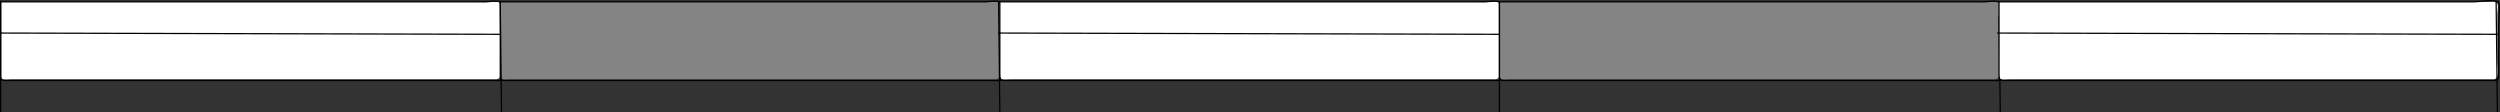 <?xml version="1.0" encoding="iso-8859-1"?>
<!-- Generator: Adobe Illustrator 13.0.2, SVG Export Plug-In . SVG Version: 6.00 Build 14948)  -->
<!DOCTYPE svg PUBLIC "-//W3C//DTD SVG 1.1//EN" "http://www.w3.org/Graphics/SVG/1.1/DTD/svg11.dtd">
<svg version="1.1" id="Layer_1" xmlns="http://www.w3.org/2000/svg" xmlns:xlink="http://www.w3.org/1999/xlink" x="0px" y="0px"
	 width="420.892px" height="18.92px" viewBox="0 0 420.892 18.92" style="enable-background:new 0 0 420.892 18.92;"
	 xml:space="preserve">
<rect x="0" y="0" width="420.892" height="18.92" fill="#333333" stroke="none"/>
<g>
	<path style="fill-rule:evenodd;clip-rule:evenodd;fill:#FFFFFF;" d="M0.111,0.309c0,2.629,0,5.261,0,7.89c0,1.315,0,2.631,0,3.946
		c0,1.579,0.405,1.199,1.92,1.199c5.725,0,11.45,0,17.175,0c11.503,0,23.007,0,34.511,0c5.755,0,11.51,0,17.266,0
		c2.763,0,5.525,0,8.288,0c1.381,0,2.762,0,4.143,0c1.362,0,0.808-1.684,0.808-2.785c0-2.689,0-5.376,0-8.065
		c0-0.832,0.49-2.295-0.67-2.201c-1.417,0.117-2.882,0.015-4.304,0.015c-5.679,0-11.359,0-17.039,0
		C41.51,0.309,20.81,0.309,0.111,0.309"/>
	<path style="fill:none;stroke:#000000;stroke-width:0.21;stroke-linecap:square;stroke-miterlimit:10;" d="M0.111,0.309
		c0,2.645,0,5.288,0,7.933c0,1.322,0,2.645,0,3.966c0,1.301-0.157,1.347,1.171,1.347c5.648,0,11.295,0,16.943,0
		c11.435,0,22.87,0,34.305,0c5.729,0,11.458,0,17.188,0c2.75,0,5.5,0,8.25,0c1.376,0,2.751,0,4.126,0
		c0.522,0,1.048-0.014,1.569,0.007c0.742,0.028,0.768,0.127,0.768-0.708c0-2.667,0-5.333,0-8.002c0-1.383,0-2.763,0-4.146
		c0-0.827-2.136-0.396-2.7-0.396c-5.662,0-11.324,0-16.985,0C43.201,0.309,21.656,0.309,0.111,0.309"/>
	<path style="fill-rule:evenodd;clip-rule:evenodd;fill:#848484;" d="M84.221,0.309c0,2.629,0,5.261,0,7.89c0,1.315,0,2.631,0,3.946
		c0,1.579,0.405,1.199,1.92,1.199c5.725,0,11.45,0,17.175,0c11.503,0,23.007,0,34.511,0c5.755,0,11.51,0,17.266,0
		c2.762,0,5.524,0,8.286,0c1.383,0,2.765,0,4.145,0c1.366,0,0.81-1.682,0.81-2.785c0-2.689,0-5.376,0-8.065
		c0-0.832,0.488-2.295-0.671-2.201c-1.416,0.117-2.88,0.015-4.303,0.015c-5.68,0-11.359,0-17.039,0
		C125.62,0.309,104.92,0.309,84.221,0.309"/>
	<path style="fill:none;stroke:#000000;stroke-width:0.21;stroke-linecap:square;stroke-miterlimit:10;" d="M84.221,0.309
		c0,2.645,0,5.288,0,7.933c0,1.322,0,2.645,0,3.966c0,1.301-0.157,1.347,1.171,1.347c5.648,0,11.295,0,16.943,0
		c11.435,0,22.87,0,34.306,0c5.729,0,11.459,0,17.188,0c2.75,0,5.501,0,8.252,0c1.372,0,2.748,0,4.124,0
		c0.522,0,1.047-0.014,1.569,0.007c0.742,0.028,0.77,0.127,0.77-0.708c0-2.667,0-5.333,0-8.002c0-1.383,0-2.763,0-4.146
		c0-0.827-2.138-0.396-2.701-0.396c-5.663,0-11.324,0-16.986,0C127.311,0.309,105.766,0.309,84.221,0.309"/>
	<path style="fill-rule:evenodd;clip-rule:evenodd;fill:#FFFFFF;" d="M168.332,0.309c0,2.629,0,5.261,0,7.89
		c0,1.315,0,2.631,0,3.946c0,1.579,0.403,1.199,1.921,1.199c5.724,0,11.447,0,17.173,0c11.504,0,23.005,0,34.509,0
		c5.754,0,11.512,0,17.265,0c2.762,0,5.523,0,8.289,0c1.379,0,2.762,0,4.141,0c1.365,0,0.81-1.682,0.81-2.785
		c0-2.689,0-5.376,0-8.065c0-0.832,0.488-2.295-0.671-2.201c-1.416,0.117-2.88,0.015-4.304,0.015c-5.679,0-11.358,0-17.037,0
		C209.727,0.309,189.029,0.309,168.332,0.309"/>
	<path style="fill:none;stroke:#000000;stroke-width:0.21;stroke-linecap:square;stroke-miterlimit:10;" d="M168.332,0.309
		c0,2.645,0,5.288,0,7.933c0,1.322,0,2.645,0,3.966c0,1.301-0.156,1.347,1.173,1.347c5.645,0,11.294,0,16.939,0
		c11.437,0,22.869,0,34.306,0c5.729,0,11.457,0,17.187,0c2.752,0,5.5,0,8.251,0c1.373,0,2.748,0,4.124,0
		c0.521,0,1.047-0.014,1.569,0.007c0.742,0.028,0.769,0.127,0.769-0.708c0-2.667,0-5.333,0-8.002c0-1.383,0-2.763,0-4.146
		c0-0.827-2.138-0.396-2.7-0.396c-5.662,0-11.321,0-16.983,0C211.421,0.309,189.877,0.309,168.332,0.309"/>
	<path style="fill-rule:evenodd;clip-rule:evenodd;fill:#848484;" d="M252.439,0.309c0,2.629,0,5.261,0,7.89
		c0,1.315,0,2.631,0,3.946c0,1.579,0.403,1.199,1.922,1.199c5.723,0,11.449,0,17.173,0c11.504,0,23.008,0,34.513,0
		c5.754,0,11.507,0,17.265,0c2.762,0,5.523,0,8.285,0c1.382,0,2.765,0,4.144,0c1.366,0,0.811-1.682,0.811-2.785
		c0-2.689,0-5.376,0-8.065c0-0.832,0.487-2.295-0.671-2.201c-1.417,0.117-2.881,0.015-4.304,0.015c-5.68,0-11.358,0-17.038,0
		C293.838,0.309,273.137,0.309,252.439,0.309"/>
	<path style="fill:none;stroke:#000000;stroke-width:0.21;stroke-linecap:square;stroke-miterlimit:10;" d="M252.439,0.309
		c0,2.645,0,5.288,0,7.933c0,1.322,0,2.645,0,3.966c0,1.301-0.155,1.347,1.173,1.347c5.646,0,11.294,0,16.942,0
		c11.434,0,22.869,0,34.306,0c5.727,0,11.457,0,17.187,0c2.749,0,5.5,0,8.252,0c1.372,0,2.748,0,4.123,0
		c0.522,0,1.048-0.014,1.569,0.007c0.742,0.028,0.77,0.127,0.77-0.708c0-2.667,0-5.333,0-8.002c0-1.383,0-2.763,0-4.146
		c0-0.827-2.139-0.396-2.701-0.396c-5.662,0-11.324,0-16.986,0C295.528,0.309,273.984,0.309,252.439,0.309"/>
	
		<line style="fill:none;stroke:#000000;stroke-width:0.21;stroke-linecap:square;stroke-miterlimit:10;" x1="0.111" y1="0.309" x2="0.111" y2="18.813"/>
	
		<line style="fill:none;stroke:#000000;stroke-width:0.21;stroke-linecap:square;stroke-miterlimit:10;" x1="0.111" y1="5.564" x2="84.221" y2="5.774"/>
	
		<line style="fill:none;stroke:#000000;stroke-width:0.21;stroke-linecap:square;stroke-miterlimit:10;" x1="84.221" y1="0.309" x2="84.431" y2="18.813"/>
	
		<line style="fill:none;stroke:#000000;stroke-width:0.21;stroke-linecap:square;stroke-miterlimit:10;" x1="168.122" y1="0.309" x2="168.332" y2="18.813"/>
	
		<line style="fill:none;stroke:#000000;stroke-width:0.21;stroke-linecap:square;stroke-miterlimit:10;" x1="168.122" y1="5.564" x2="252.439" y2="5.774"/>
	
		<line style="fill:none;stroke:#000000;stroke-width:0.21;stroke-linecap:square;stroke-miterlimit:10;" x1="252.439" y1="0.309" x2="252.439" y2="18.813"/>
	
		<line style="fill:none;stroke:#000000;stroke-width:0.21;stroke-linecap:square;stroke-miterlimit:10;" x1="336.551" y1="2.833" x2="336.761" y2="18.813"/>
	<path style="fill-rule:evenodd;clip-rule:evenodd;fill:#FFFFFF;" d="M336.551,0.309c0,2.629,0,5.261,0,7.89
		c0,1.315,0,2.631,0,3.946c0,1.581,0.406,1.199,1.924,1.199c5.737,0,11.475,0,17.211,0c11.48,0,22.957,0,34.438,0
		c5.737,0,11.471,0,17.204,0c2.755,0,5.507,0,8.258,0c1.376,0,2.755,0,4.131,0c1.294,0,0.735-1.957,0.735-2.983
		c0-2.672,0-5.345,0-8.019c0-1.013,0.468-2.089-0.772-2.04c-1.44,0.056-2.895,0.007-4.338,0.007c-5.754,0-11.507,0-17.261,0
		C377.568,0.309,357.058,0.309,336.551,0.309"/>
	<path style="fill:none;stroke:#000000;stroke-width:0.21;stroke-linecap:square;stroke-miterlimit:10;" d="M336.551,0.309
		c0,2.645,0,5.288,0,7.933c0,1.322,0,2.645,0,3.966c0,1.303-0.156,1.347,1.176,1.347c5.658,0,11.317,0,16.977,0
		c11.514,0,23.028,0,34.543,0c5.784,0,11.564,0,17.346,0c2.775,0,5.551,0,8.326,0c1.389,0,2.774,0,4.164,0
		c1.512,0,1.579,0.203,1.579-1.476c0-2.716,0-5.432,0-8.147c0-0.534,0.339-3.33-0.099-3.616c-0.715-0.469-3.205-0.007-4.079-0.007
		c-5.74,0-11.48,0-17.221,0C378.358,0.309,357.454,0.309,336.551,0.309"/>
	
		<line style="fill:none;stroke:#000000;stroke-width:0.21;stroke-linecap:square;stroke-miterlimit:10;" x1="420.241" y1="0.309" x2="420.451" y2="18.813"/>
	
		<line style="fill:none;stroke:#000000;stroke-width:0.21;stroke-linecap:square;stroke-miterlimit:10;" x1="336.34" y1="5.564" x2="420.451" y2="5.774"/>
</g>
</svg>
